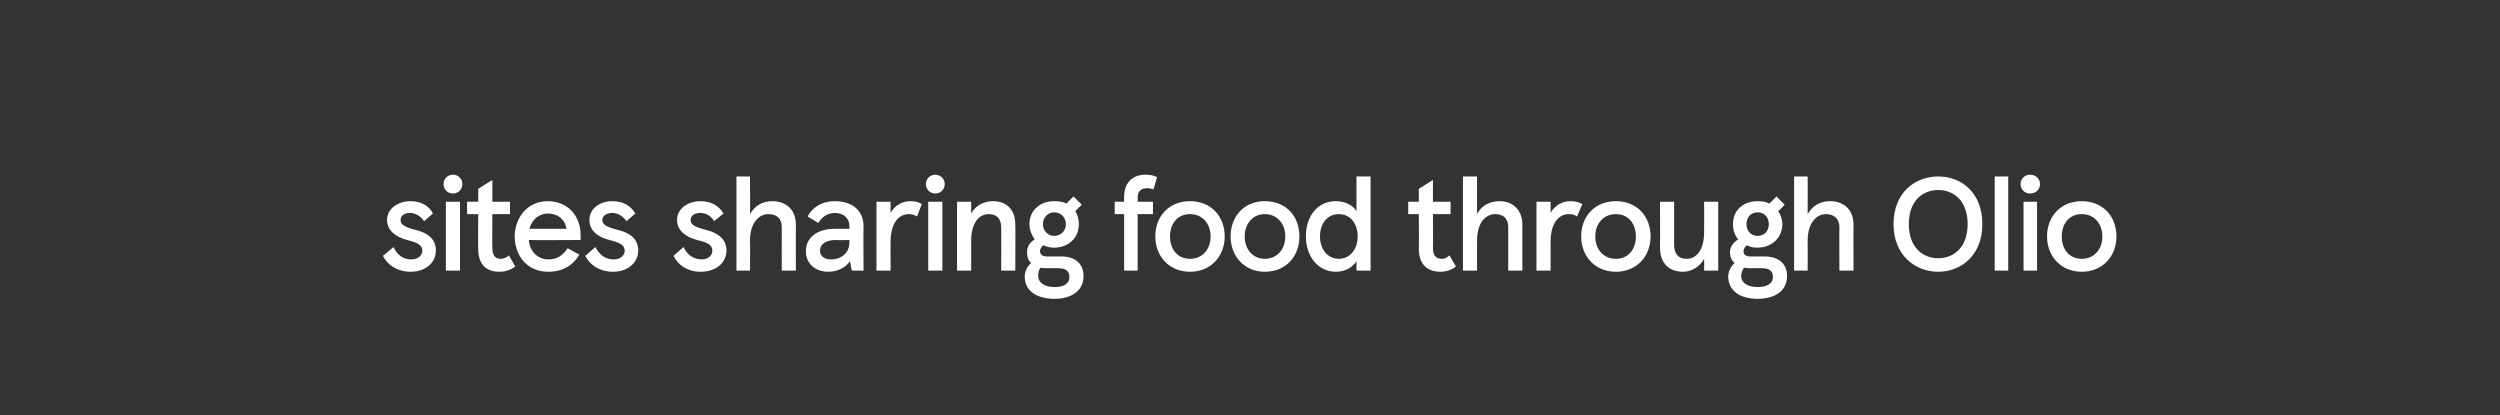 <?xml version="1.0" standalone="no"?><!DOCTYPE svg PUBLIC "-//W3C//DTD SVG 1.1//EN" "http://www.w3.org/Graphics/SVG/1.1/DTD/svg11.dtd"><svg xmlns="http://www.w3.org/2000/svg" version="1.1" width="425px" height="70.6px" viewBox="0 0 425 70.6"><rect x="0" y="0" width="425" height="70.6" fill="#333333" stroke="none"/><desc>sites sharing food through Olio</desc><defs/><g id="Polygon246611"><path d="m65.1 43.5l1.8-1.5c.6 1.3 1.6 2.1 3 2.1c1.1 0 1.9-.6 1.9-1.5c0-1-1-1.4-2.6-1.8c-1.9-.5-3.4-1.6-3.4-3.4c0-1.9 1.8-3.2 4-3.2c1.9 0 3.2.9 3.8 2.1l-1.5 1.3c-.7-1-1.6-1.4-2.4-1.4c-1 0-1.6.5-1.6 1.2c0 .8.7 1.2 2.6 1.7c2 .5 3.4 1.5 3.4 3.5c0 2-1.7 3.6-4.3 3.6c-2.2 0-3.9-1.1-4.7-2.7zM77 29.7c.9 0 1.6.7 1.6 1.6c0 .9-.7 1.6-1.6 1.6c-.9 0-1.6-.7-1.6-1.6c0-.9.7-1.6 1.6-1.6zM78.2 46h-2.4V34.3h2.4V46zm3.1-3.7c-.04-.03 0-5.9 0-5.9h-1.9v-2.1h1.9v-2.2l2.4-1.5v3.7h3v2.1h-3s-.04 5.78 0 5.8c0 1.2.5 1.8 1.4 1.8c.4 0 .9-.1 1.4-.6l1.1 1.9c-.8.6-1.7.9-2.7.9c-2.3 0-3.6-1.3-3.6-3.9zm17.4-1.5s-8.78.05-8.8 0c.2 2.1 1.6 3.3 3.4 3.3c1.4 0 2.4-.7 3.2-1.9l2 1.1c-1.1 1.8-2.8 2.9-5.3 2.9c-3.8 0-5.7-3-5.7-6c0-3.1 2.1-6 5.6-6c3.6 0 5.6 2.7 5.6 5.7c.03-.05 0 .9 0 .9zm-2.4-1.9c-.2-1.5-1.4-2.6-3.2-2.6c-1.4 0-2.7 1-3.1 2.6h6.3zm3.2 4.6l1.7-1.5c.7 1.3 1.7 2.1 3.1 2.1c1.1 0 1.9-.6 1.9-1.5c0-1-1-1.4-2.6-1.8c-2-.5-3.4-1.6-3.4-3.4c0-1.9 1.7-3.2 3.9-3.2c2 0 3.2.9 3.9 2.1l-1.5 1.3c-.7-1-1.6-1.4-2.4-1.4c-1 0-1.7.5-1.7 1.2c0 .8.7 1.2 2.7 1.7c2 .5 3.4 1.5 3.4 3.5c0 2-1.7 3.6-4.3 3.6c-2.2 0-3.9-1.1-4.7-2.7zm15 0l1.7-1.5c.6 1.3 1.7 2.1 3.1 2.1c1 0 1.8-.6 1.8-1.5c0-1-.9-1.4-2.6-1.8c-1.9-.5-3.4-1.6-3.4-3.4c0-1.9 1.8-3.2 4-3.2c1.9 0 3.2.9 3.9 2.1l-1.6 1.3c-.6-1-1.5-1.4-2.3-1.4c-1.1 0-1.7.5-1.7 1.2c0 .8.7 1.2 2.7 1.7c1.9.5 3.4 1.5 3.4 3.5c0 2-1.7 3.6-4.4 3.6c-2.2 0-3.8-1.1-4.6-2.7zM125.2 30h2.3s.04 6.35 0 6.4c.8-1.4 2.1-2.2 3.8-2.2c2.4 0 4 1.5 4 4c-.03.03 0 7.8 0 7.8h-2.4s-.02-7.37 0-7.4c0-1.4-.8-2.2-2.3-2.2c-1.5 0-3.1 1.4-3.1 4.5c.04-.01 0 5.1 0 5.1h-2.3v-16zM137 42.7c0-2.3 1.9-3.8 4.9-3.8h2.5v-.5c0-1.3-1-2.2-2.5-2.2c-1.4 0-2.3.9-2.8 1.7l-1.8-1.1c.7-1.4 2.3-2.6 4.6-2.6c2.9 0 4.9 1.5 4.9 4.3c-.04 0 0 7.5 0 7.5h-2s-.32-1.63-.3-1.6c-.7 1-2 1.8-3.7 1.8c-2 0-3.8-1.2-3.8-3.5zm7.4-1.5v-.4s-2.32.05-2.3 0c-1.7 0-2.7.7-2.7 1.8c0 1 .8 1.5 1.9 1.5c1.7 0 3.1-1.1 3.1-2.9zm4.6-6.9h2.4s-.02 1.89 0 1.9c.7-1.3 2-2 3.4-2c.8 0 1.5.2 1.9.5l-.8 2.1c-.5-.3-.9-.4-1.4-.4c-1.7 0-3.1 1.5-3.1 4.7c-.02-.05 0 4.9 0 4.9H149V34.3zm10-4.6c.9 0 1.6.7 1.6 1.6c0 .9-.7 1.6-1.6 1.6c-.9 0-1.6-.7-1.6-1.6c0-.9.7-1.6 1.6-1.6zm1.2 16.3h-2.4V34.3h2.4V46zm2.5-11.7h2.4v2c.7-1.3 2.1-2.1 3.7-2.1c2.4 0 3.8 1.5 3.8 4c.04 0 0 7.8 0 7.8h-2.4s.04-7.28 0-7.3c0-1.5-.7-2.3-2.1-2.3c-1.8 0-3 1.7-3 4.5v5.1h-2.4V34.3zm21.5 12.6c0 2.8-2.4 3.9-4.9 3.9c-3 0-5.1-1.3-5.1-3.8c0-.7.3-1.6 1.1-2.3c-.5-.4-.7-1-.7-1.8c0-.8.3-1.6 1.3-2.2c-.5-.7-.9-1.6-.9-2.6c0-2.4 1.9-3.9 4.2-3.9c.8 0 1.5.1 2.1.4c-.03.01 1.2-1.2 1.2-1.2l1.4 1.4s-1.12 1.1-1.1 1.1c.4.6.6 1.4.6 2.2c0 2.4-1.8 4-4.2 4c-.6 0-1.2-.1-1.8-.4c-.5.3-.6.8-.6 1c0 .6.5.9 1.1.9h2.6c2.2 0 3.7 1.2 3.7 3.3zm-6.9-8.8c0 1.2.9 2 1.9 2c1.1 0 2-.8 2-2c0-1.2-.9-2-2-2c-1 0-1.9.8-1.9 2zm4.5 9c0-1.1-.7-1.5-1.9-1.5h-1.7c-.5 0-.9 0-1.3-.1c-.4.5-.4 1.1-.4 1.4c0 1.2 1.1 1.9 2.8 1.9c1.6 0 2.5-.6 2.5-1.7zm9.3-12.8s-.02-.77 0-.8c0-2.5 1.5-3.8 3.6-3.8c.8 0 1.3.1 2 .4l-.6 2.1c-.3-.1-.7-.2-1.1-.2c-.9 0-1.6.4-1.6 1.6c.05.04 0 .7 0 .7h2.6v2.1h-2.6v9.6h-2.3v-9.6h-1.6v-2.1h1.6zm11.2-.1c3.6 0 5.9 2.6 5.9 6c0 3.3-2.3 6-5.9 6c-3.6 0-5.9-2.7-5.9-6c0-3.4 2.3-6 5.9-6zm0 9.8c2.1 0 3.5-1.6 3.5-3.8c0-2.2-1.4-3.8-3.5-3.8c-2.1 0-3.4 1.6-3.4 3.8c0 2.2 1.3 3.8 3.4 3.8zm12.7-9.8c3.7 0 5.9 2.6 5.9 6c0 3.3-2.2 6-5.9 6c-3.5 0-5.8-2.7-5.8-6c0-3.4 2.3-6 5.8-6zm0 9.8c2.1 0 3.5-1.6 3.5-3.8c0-2.2-1.4-3.8-3.5-3.8c-2 0-3.4 1.6-3.4 3.8c0 2.2 1.4 3.8 3.4 3.8zm7-3.8c0-3.5 2-6 5.1-6c1.6 0 2.9.7 3.5 1.7V30h2.4v16h-2.4v-1.6c-.6 1-1.9 1.8-3.5 1.8c-3 0-5.1-2.6-5.1-6zm8.8 0c0-2.4-1.4-3.8-3.2-3.8c-1.8 0-3.2 1.4-3.2 3.8c0 2.3 1.4 3.8 3.2 3.8c1.8 0 3.2-1.5 3.2-3.8zm10.4 2.1c.04-.03 0-5.9 0-5.9h-1.8v-2.1h1.8v-2.2l2.4-1.5v3.7h3v2.1h-3s.04 5.78 0 5.8c0 1.2.5 1.8 1.5 1.8c.4 0 .8-.1 1.3-.6l1.1 1.9c-.7.6-1.7.9-2.6.9c-2.3 0-3.7-1.3-3.7-3.9zm7.5-12.3h2.4s-.02 6.35 0 6.4c.7-1.4 2.1-2.2 3.8-2.2c2.3 0 3.9 1.5 3.9 4v7.8h-2.4s.01-7.37 0-7.4c0-1.4-.8-2.2-2.2-2.2c-1.6 0-3.1 1.4-3.1 4.5c-.02-.01 0 5.1 0 5.1h-2.4v-16zm12.5 4.3h2.4v1.9c.7-1.3 2-2 3.4-2c.8 0 1.5.2 2 .5l-.9 2.1c-.4-.3-.8-.4-1.4-.4c-1.7 0-3.1 1.5-3.1 4.7v4.9h-2.4V34.3zm13.5-.1c3.6 0 5.9 2.6 5.9 6c0 3.3-2.3 6-5.9 6c-3.6 0-5.9-2.7-5.9-6c0-3.4 2.3-6 5.9-6zm0 9.8c2.1 0 3.4-1.6 3.4-3.8c0-2.2-1.3-3.8-3.4-3.8c-2.1 0-3.5 1.6-3.5 3.8c0 2.2 1.4 3.8 3.5 3.8zm17.4 2h-2.4s.03-1.99 0-2c-.7 1.3-2.1 2.2-3.6 2.2c-2.4 0-3.9-1.5-3.9-4.1c.03.04 0-7.8 0-7.8h2.4v7.3c0 1.5.7 2.4 2.1 2.4c1.9 0 3-1.8 3-4.5c.03-.03 0-5.2 0-5.2h2.4V46zm11.7.9c0 2.8-2.4 3.9-5 3.9c-2.9 0-5-1.3-5-3.8c0-.7.3-1.6 1.1-2.3c-.5-.4-.8-1-.8-1.8c0-.8.4-1.6 1.4-2.2c-.6-.7-.9-1.6-.9-2.6c0-2.4 1.8-3.9 4.2-3.9c.7 0 1.4.1 2 .4c.03.01 1.2-1.2 1.2-1.2l1.4 1.4s-1.06 1.1-1.1 1.1c.4.6.7 1.4.7 2.2c0 2.4-1.9 4-4.2 4c-.7 0-1.3-.1-1.8-.4c-.5.3-.6.8-.6 1c0 .6.4.9 1.1.9h2.5c2.3 0 3.8 1.2 3.8 3.3zm-6.9-8.8c0 1.2.8 2 1.9 2c1.1 0 1.9-.8 1.9-2c0-1.2-.8-2-1.9-2c-1.1 0-1.9.8-1.9 2zm4.5 9c0-1.1-.7-1.5-1.9-1.5h-1.7c-.5 0-.9 0-1.3-.1c-.4.5-.5 1.1-.5 1.4c0 1.2 1.1 1.9 2.8 1.9c1.6 0 2.6-.6 2.6-1.7zM305 30h2.3s.03 6.35 0 6.4c.8-1.4 2.1-2.2 3.8-2.2c2.4 0 4 1.5 4 4c-.04.03 0 7.8 0 7.8h-2.4s-.04-7.37 0-7.4c0-1.4-.9-2.2-2.3-2.2c-1.5 0-3.1 1.4-3.1 4.5c.03-.01 0 5.1 0 5.1H305v-16zm32 8.1c0 5.3-3.6 8.1-7.5 8.1c-3.9 0-7.6-2.8-7.6-8.1c0-5.4 3.7-8.1 7.6-8.1c3.9 0 7.5 2.7 7.5 8.1zm-12.5 0c0 4 2.4 5.8 5 5.8c2.6 0 5-1.8 5-5.8c0-4-2.4-5.8-5-5.8c-2.6 0-5 1.8-5 5.8zm16.9 7.9h-2.3v-16h2.3v16zm3.7-16.3c1 0 1.7.7 1.7 1.6c0 .9-.7 1.6-1.7 1.6c-.9 0-1.6-.7-1.6-1.6c0-.9.7-1.6 1.6-1.6zm1.2 16.3H344V34.3h2.3V46zm7.6-11.8c3.6 0 5.9 2.6 5.9 6c0 3.3-2.3 6-5.9 6c-3.6 0-5.9-2.7-5.9-6c0-3.4 2.3-6 5.9-6zm0 9.8c2.1 0 3.5-1.6 3.5-3.8c0-2.2-1.4-3.8-3.5-3.8c-2.1 0-3.4 1.6-3.4 3.8c0 2.2 1.3 3.8 3.4 3.8z" stroke="none" fill="#ffffff"/></g></svg>
